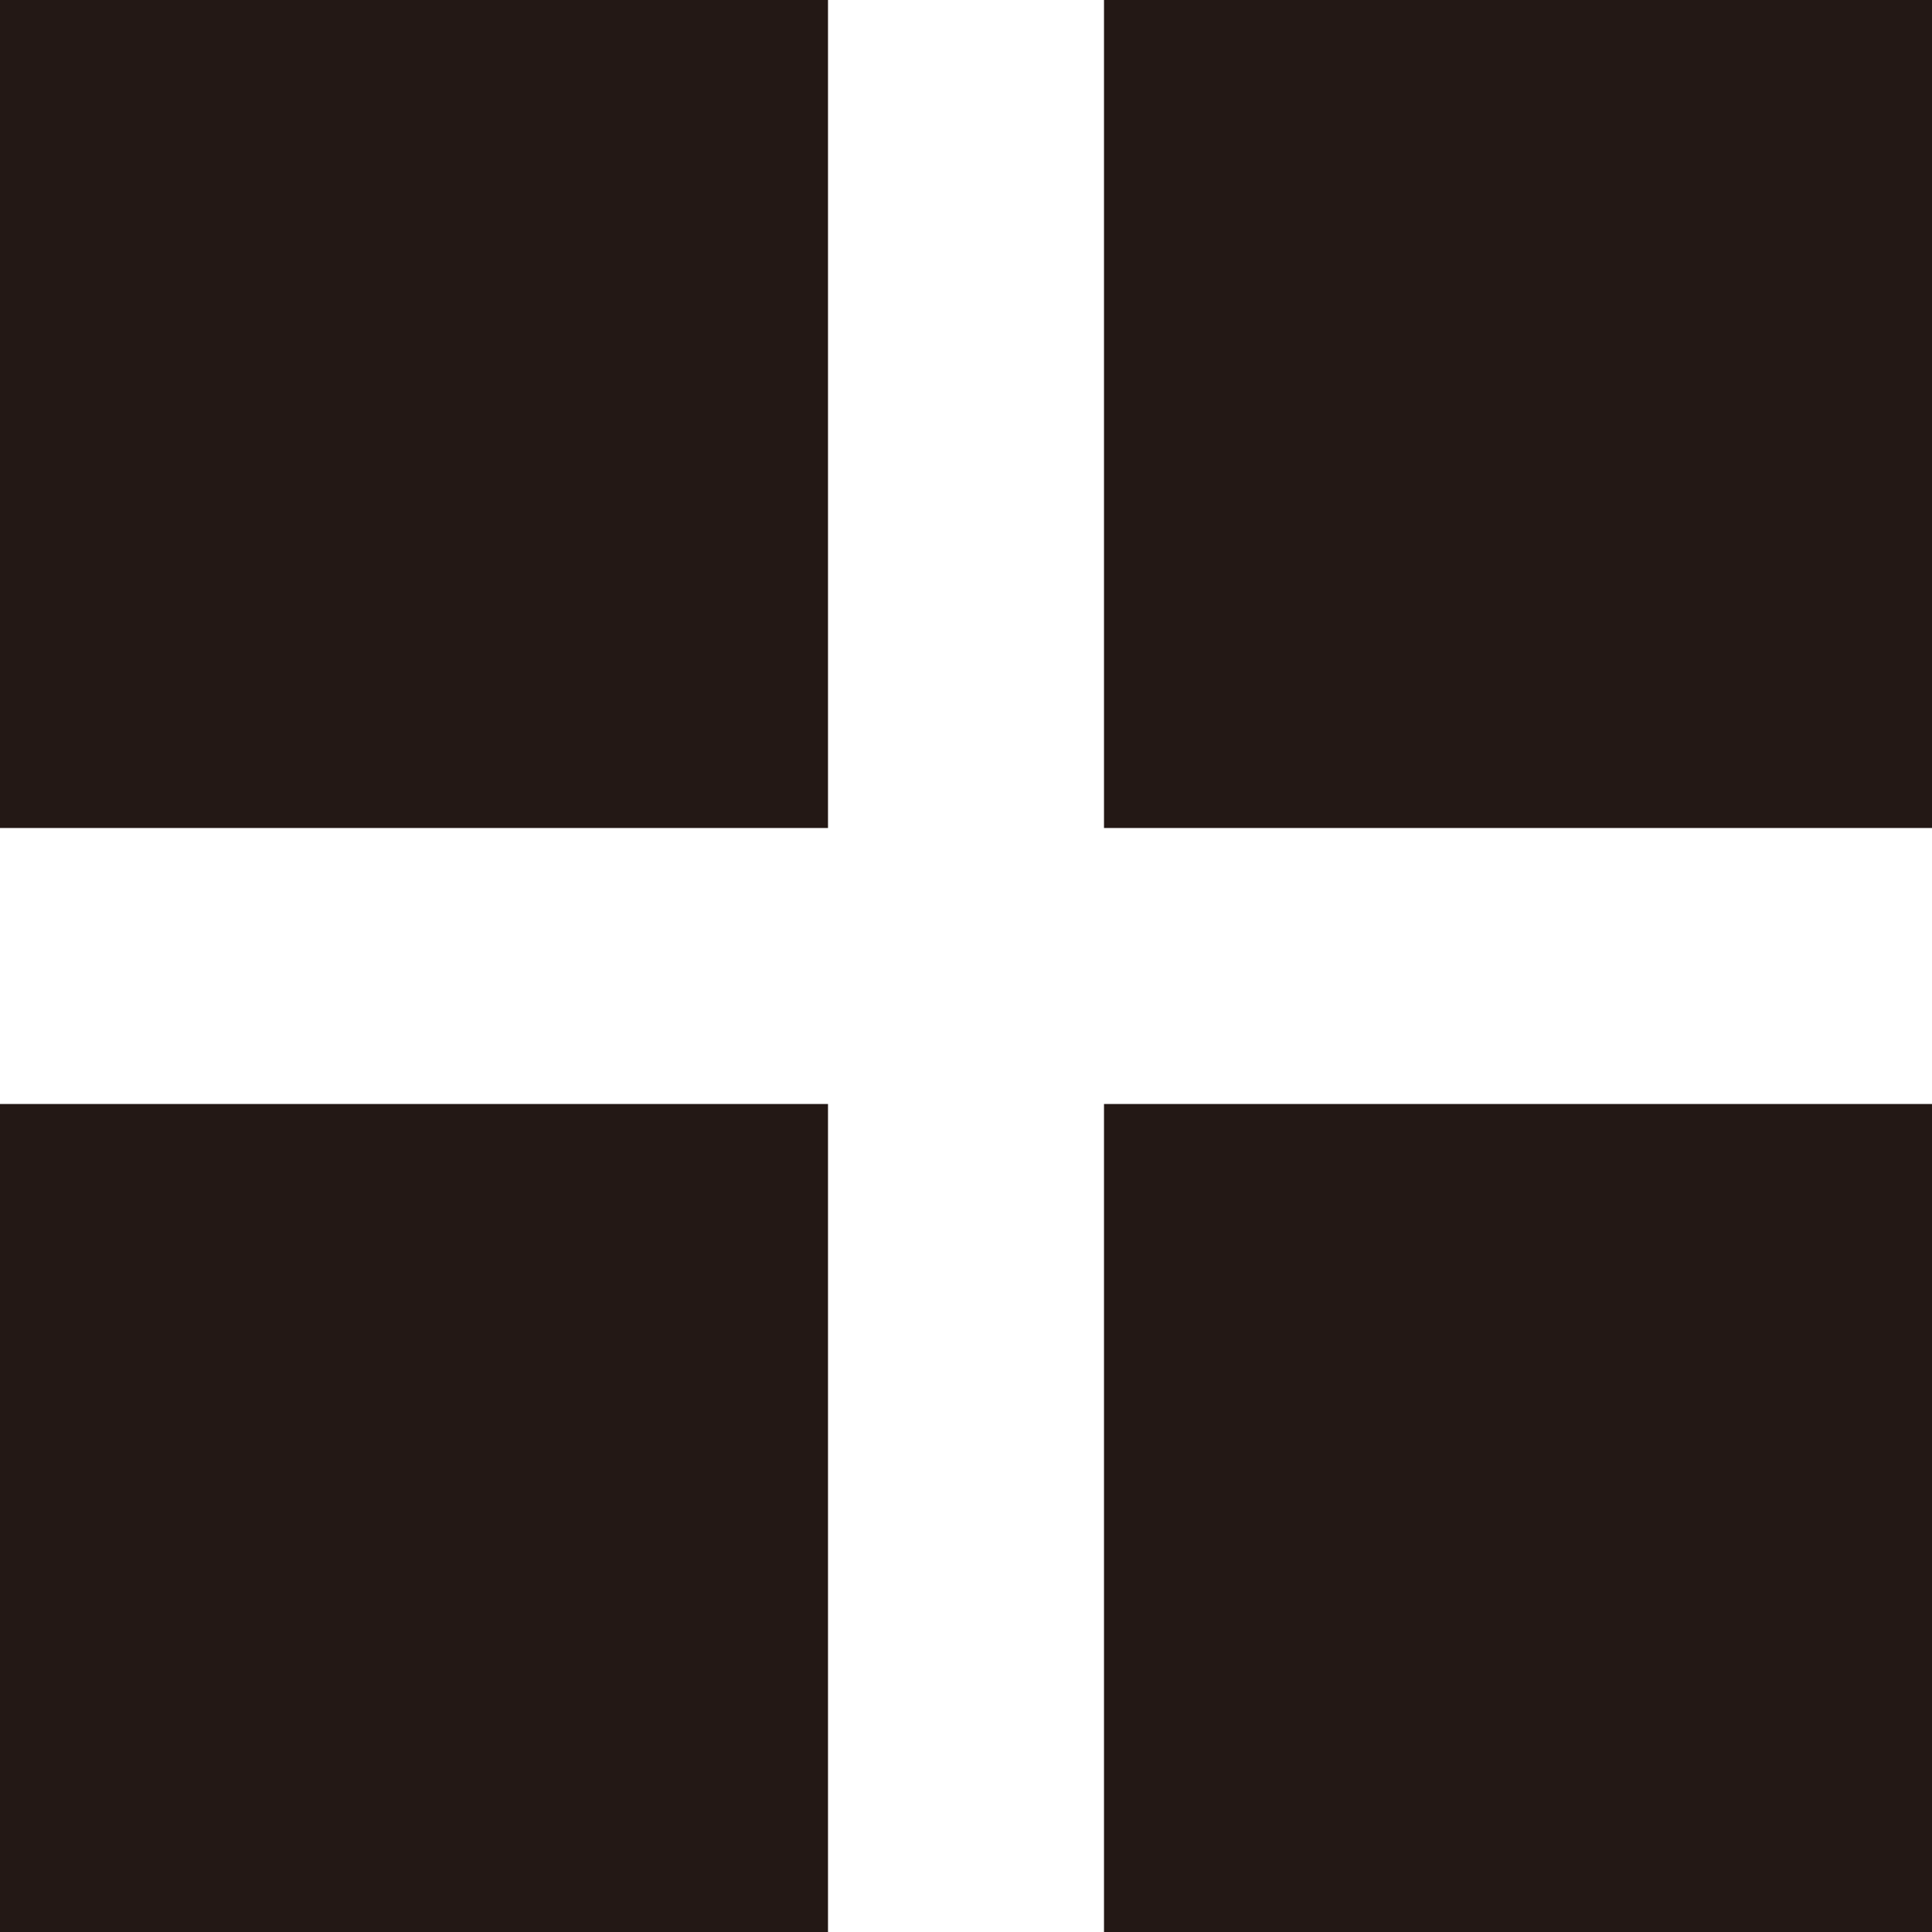 <svg id="グループ_3" data-name="グループ 3" xmlns="http://www.w3.org/2000/svg" width="28" height="28" viewBox="0 0 28 28">
  <defs>
    <style>
      .cls-1 {
        fill: #231815;
      }
    </style>
  </defs>
  <rect id="長方形_18" data-name="長方形 18" class="cls-1" width="12" height="12"/>
  <rect id="長方形_18_のコピー" data-name="長方形 18 のコピー" class="cls-1" x="16" width="12" height="12"/>
  <rect id="長方形_18_のコピー_2" data-name="長方形 18 のコピー 2" class="cls-1" y="16" width="12" height="12"/>
  <rect id="長方形_18_のコピー_2-2" data-name="長方形 18 のコピー 2" class="cls-1" x="16" y="16" width="12" height="12"/>
</svg>
